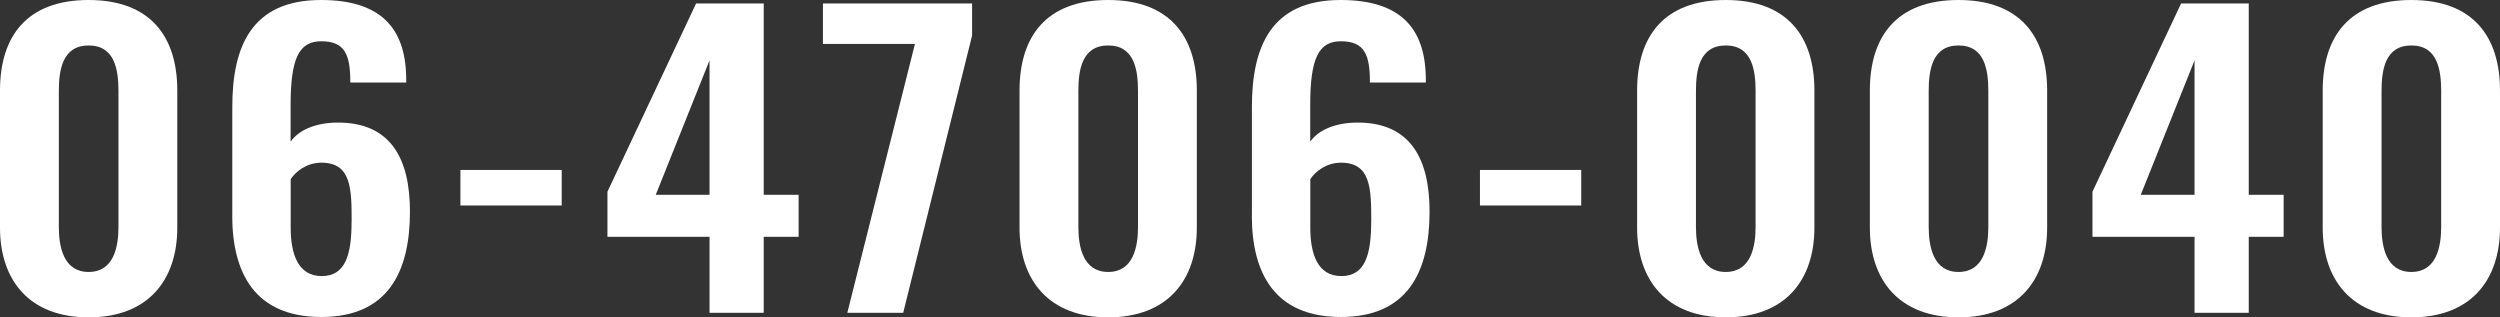 <?xml version="1.0" encoding="UTF-8"?>
<svg id="_レイヤー_2" data-name="レイヤー 2" xmlns="http://www.w3.org/2000/svg" viewBox="0 0 340.4 43.21">
  <rect x="0" y="0" width="340.4" height="43.21" fill="#333333" stroke="none"/>
  <defs>
    <style>
      .cls-1 {
        fill: #fff;
      }
    </style>
  </defs>
  <g id="_レイヤー_2-2" data-name="レイヤー 2">
    <g>
      <path class="cls-1" d="m0,30.99V12.32C0,4.94,3.66,0,12.07,0s12.07,4.99,12.07,12.32v18.67c0,7.18-4,12.22-12.07,12.22S0,38.17,0,30.99Zm16.13-.1V12.43c0-2.86-.46-6.24-4.06-6.24s-4.06,3.38-4.06,6.24v18.46c0,2.7.63,6.14,4.06,6.14s4.06-3.43,4.06-6.14Z"/>
      <path class="cls-1" d="m31.63,29.33v-14.77c0-8.16,2.57-14.56,12.07-14.56,8.07,0,11.5,3.74,11.61,10.56v.68h-7.61c0-3.74-.69-5.62-3.95-5.62-3.03,0-4.18,2.29-4.18,8.68v4.99c1.09-1.56,3.32-2.55,6.24-2.6,7.49-.1,10.01,5.04,10.01,12.12,0,8.27-3.03,14.35-12.07,14.35s-12.13-5.98-12.13-13.83Zm16.25.83c0-4.52-.06-8.01-4.12-8.01-2,0-3.49,1.2-4.18,2.24v6.6c0,3.54.97,6.6,4.23,6.6s4.06-2.96,4.06-7.44Z"/>
      <path class="cls-1" d="m62.69,23.14h13.79v4.84h-13.79v-4.84Z"/>
      <path class="cls-1" d="m96.61,32.24h-13.9v-6.14L94.78.47h9.21v26.05h4.75v5.72h-4.75v10.35h-7.38v-10.35Zm0-5.72V8.22l-7.32,18.3h7.32Z"/>
      <path class="cls-1" d="m124.58,5.98h-12.53V.47h20.31v4.37l-9.38,37.75h-7.61l9.21-36.61Z"/>
      <path class="cls-1" d="m138.82,30.99V12.32c0-7.38,3.66-12.32,12.07-12.32s12.07,4.99,12.07,12.32v18.67c0,7.18-4,12.22-12.07,12.22s-12.07-5.04-12.07-12.22Zm16.13-.1V12.43c0-2.86-.46-6.24-4.06-6.24s-4.06,3.38-4.06,6.24v18.46c0,2.7.63,6.14,4.06,6.14s4.06-3.43,4.06-6.14Z"/>
      <path class="cls-1" d="m170.46,29.33v-14.77c0-8.16,2.57-14.56,12.07-14.56,8.07,0,11.5,3.74,11.61,10.56v.68h-7.61c0-3.74-.69-5.62-3.95-5.62-3.03,0-4.18,2.29-4.18,8.68v4.99c1.09-1.56,3.32-2.55,6.24-2.6,7.49-.1,10.01,5.04,10.01,12.12,0,8.27-3.03,14.35-12.07,14.35s-12.13-5.98-12.13-13.83Zm16.25.83c0-4.52-.06-8.01-4.12-8.01-2,0-3.49,1.2-4.18,2.24v6.6c0,3.54.97,6.6,4.23,6.6s4.06-2.96,4.06-7.44Z"/>
      <path class="cls-1" d="m201.51,23.14h13.79v4.84h-13.79v-4.84Z"/>
      <path class="cls-1" d="m222.91,30.99V12.32c0-7.38,3.66-12.32,12.07-12.32s12.07,4.99,12.07,12.32v18.67c0,7.18-4,12.22-12.07,12.22s-12.07-5.04-12.07-12.22Zm16.13-.1V12.43c0-2.86-.46-6.24-4.06-6.24s-4.06,3.38-4.06,6.24v18.46c0,2.7.63,6.14,4.06,6.14s4.06-3.43,4.06-6.14Z"/>
      <path class="cls-1" d="m254.6,30.99V12.32c0-7.38,3.66-12.32,12.07-12.32s12.07,4.99,12.07,12.32v18.67c0,7.18-4,12.22-12.07,12.22s-12.07-5.04-12.07-12.22Zm16.13-.1V12.43c0-2.86-.46-6.24-4.06-6.24s-4.06,3.38-4.06,6.24v18.46c0,2.7.63,6.14,4.06,6.14s4.06-3.43,4.06-6.14Z"/>
      <path class="cls-1" d="m298.81,32.24h-13.9v-6.14L296.98.47h9.21v26.05h4.75v5.72h-4.75v10.35h-7.38v-10.35Zm0-5.72V8.22l-7.32,18.3h7.32Z"/>
      <path class="cls-1" d="m316.26,30.99V12.32c0-7.38,3.66-12.32,12.07-12.32s12.07,4.99,12.07,12.32v18.67c0,7.18-4,12.22-12.07,12.22s-12.07-5.04-12.07-12.22Zm16.13-.1V12.43c0-2.86-.46-6.24-4.06-6.24s-4.06,3.38-4.06,6.24v18.46c0,2.7.63,6.14,4.06,6.14s4.06-3.43,4.06-6.14Z"/>
    </g>
  </g>
</svg>